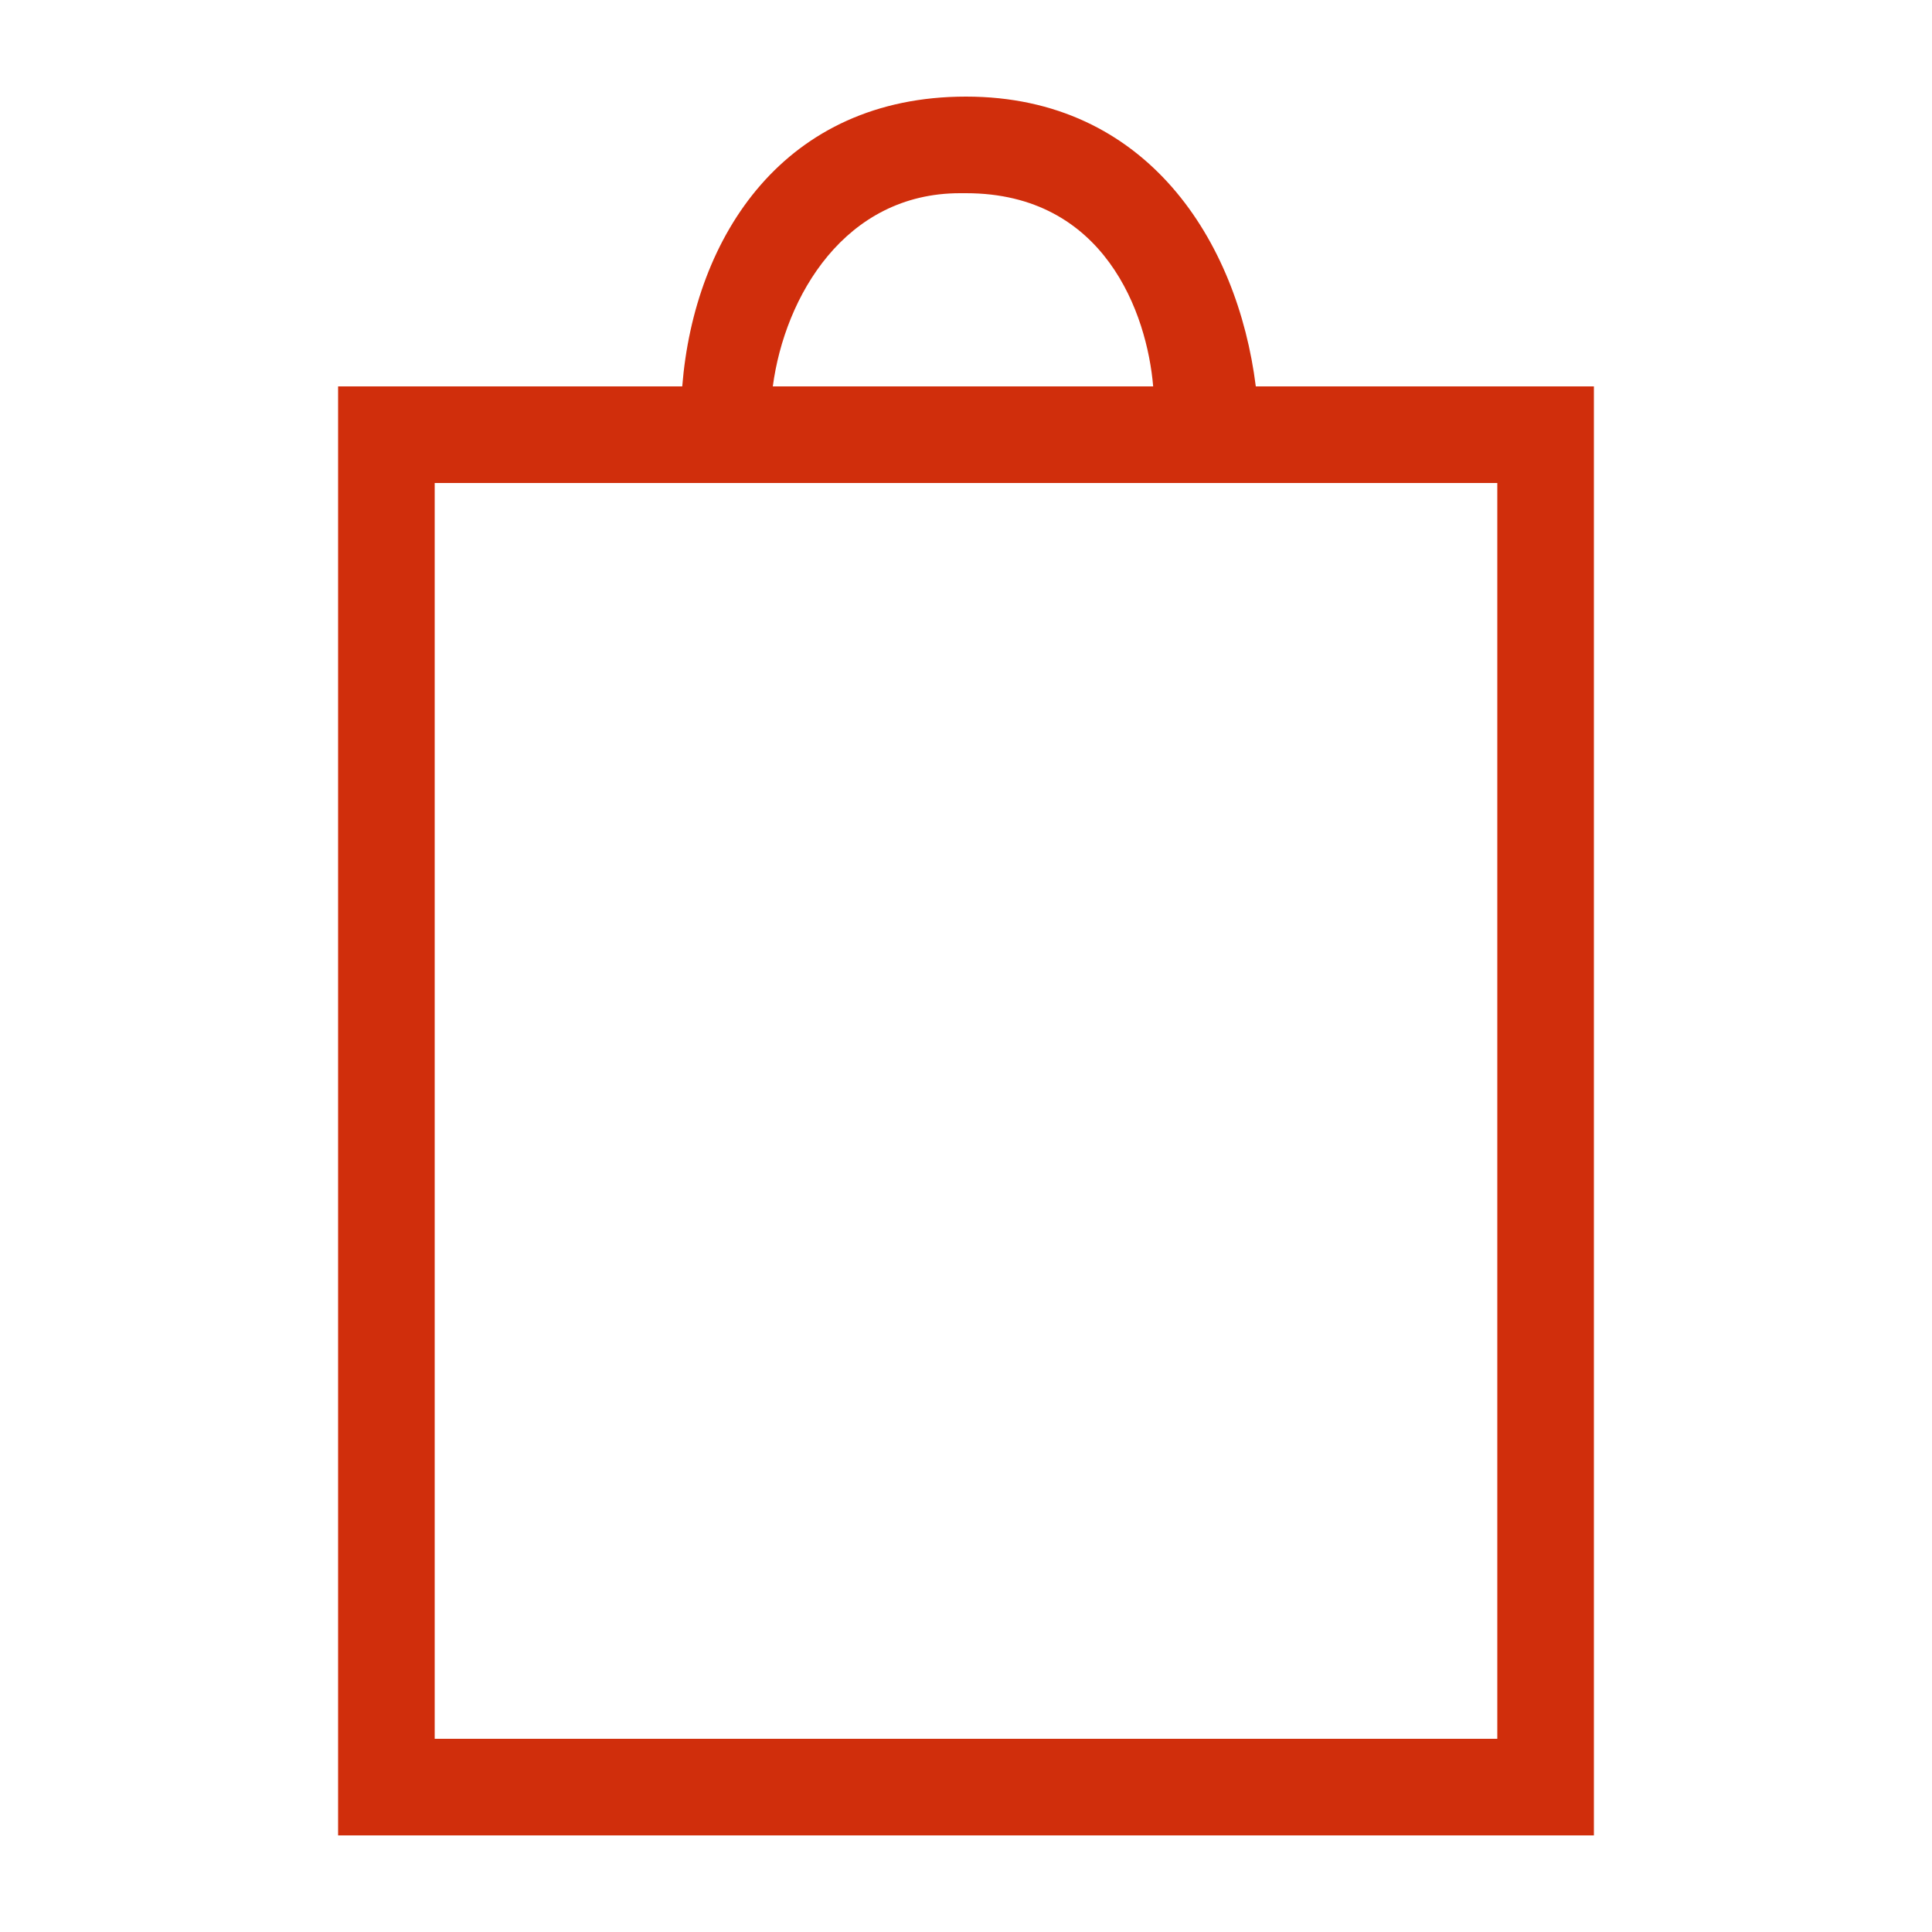 <?xml version="1.0" encoding="UTF-8"?>
<svg id="_レイヤー_1" xmlns="http://www.w3.org/2000/svg" version="1.1" viewBox="0 0 32 32">
  <!-- Generator: Adobe Illustrator 29.7.1, SVG Export Plug-In . SVG Version: 2.1.1 Build 8)  -->
  <defs>
    <style>
      .st0 {
        fill: #d02e0c;
      }
    </style>
  </defs>
  <path class="st0" d="M20.8,6.4c-.3-2.4-1.8-4.8-4.8-4.8s-4.5,2.3-4.7,4.8h-5.7v24h20.8V6.4s-5.6,0-5.6,0ZM16,3.2c2.3,0,3,2,3.1,3.2h-6.3c.2-1.5,1.2-3.2,3.1-3.2h.1ZM24.8,28.8H7.2V8h17.6v20.8Z"/>
</svg>